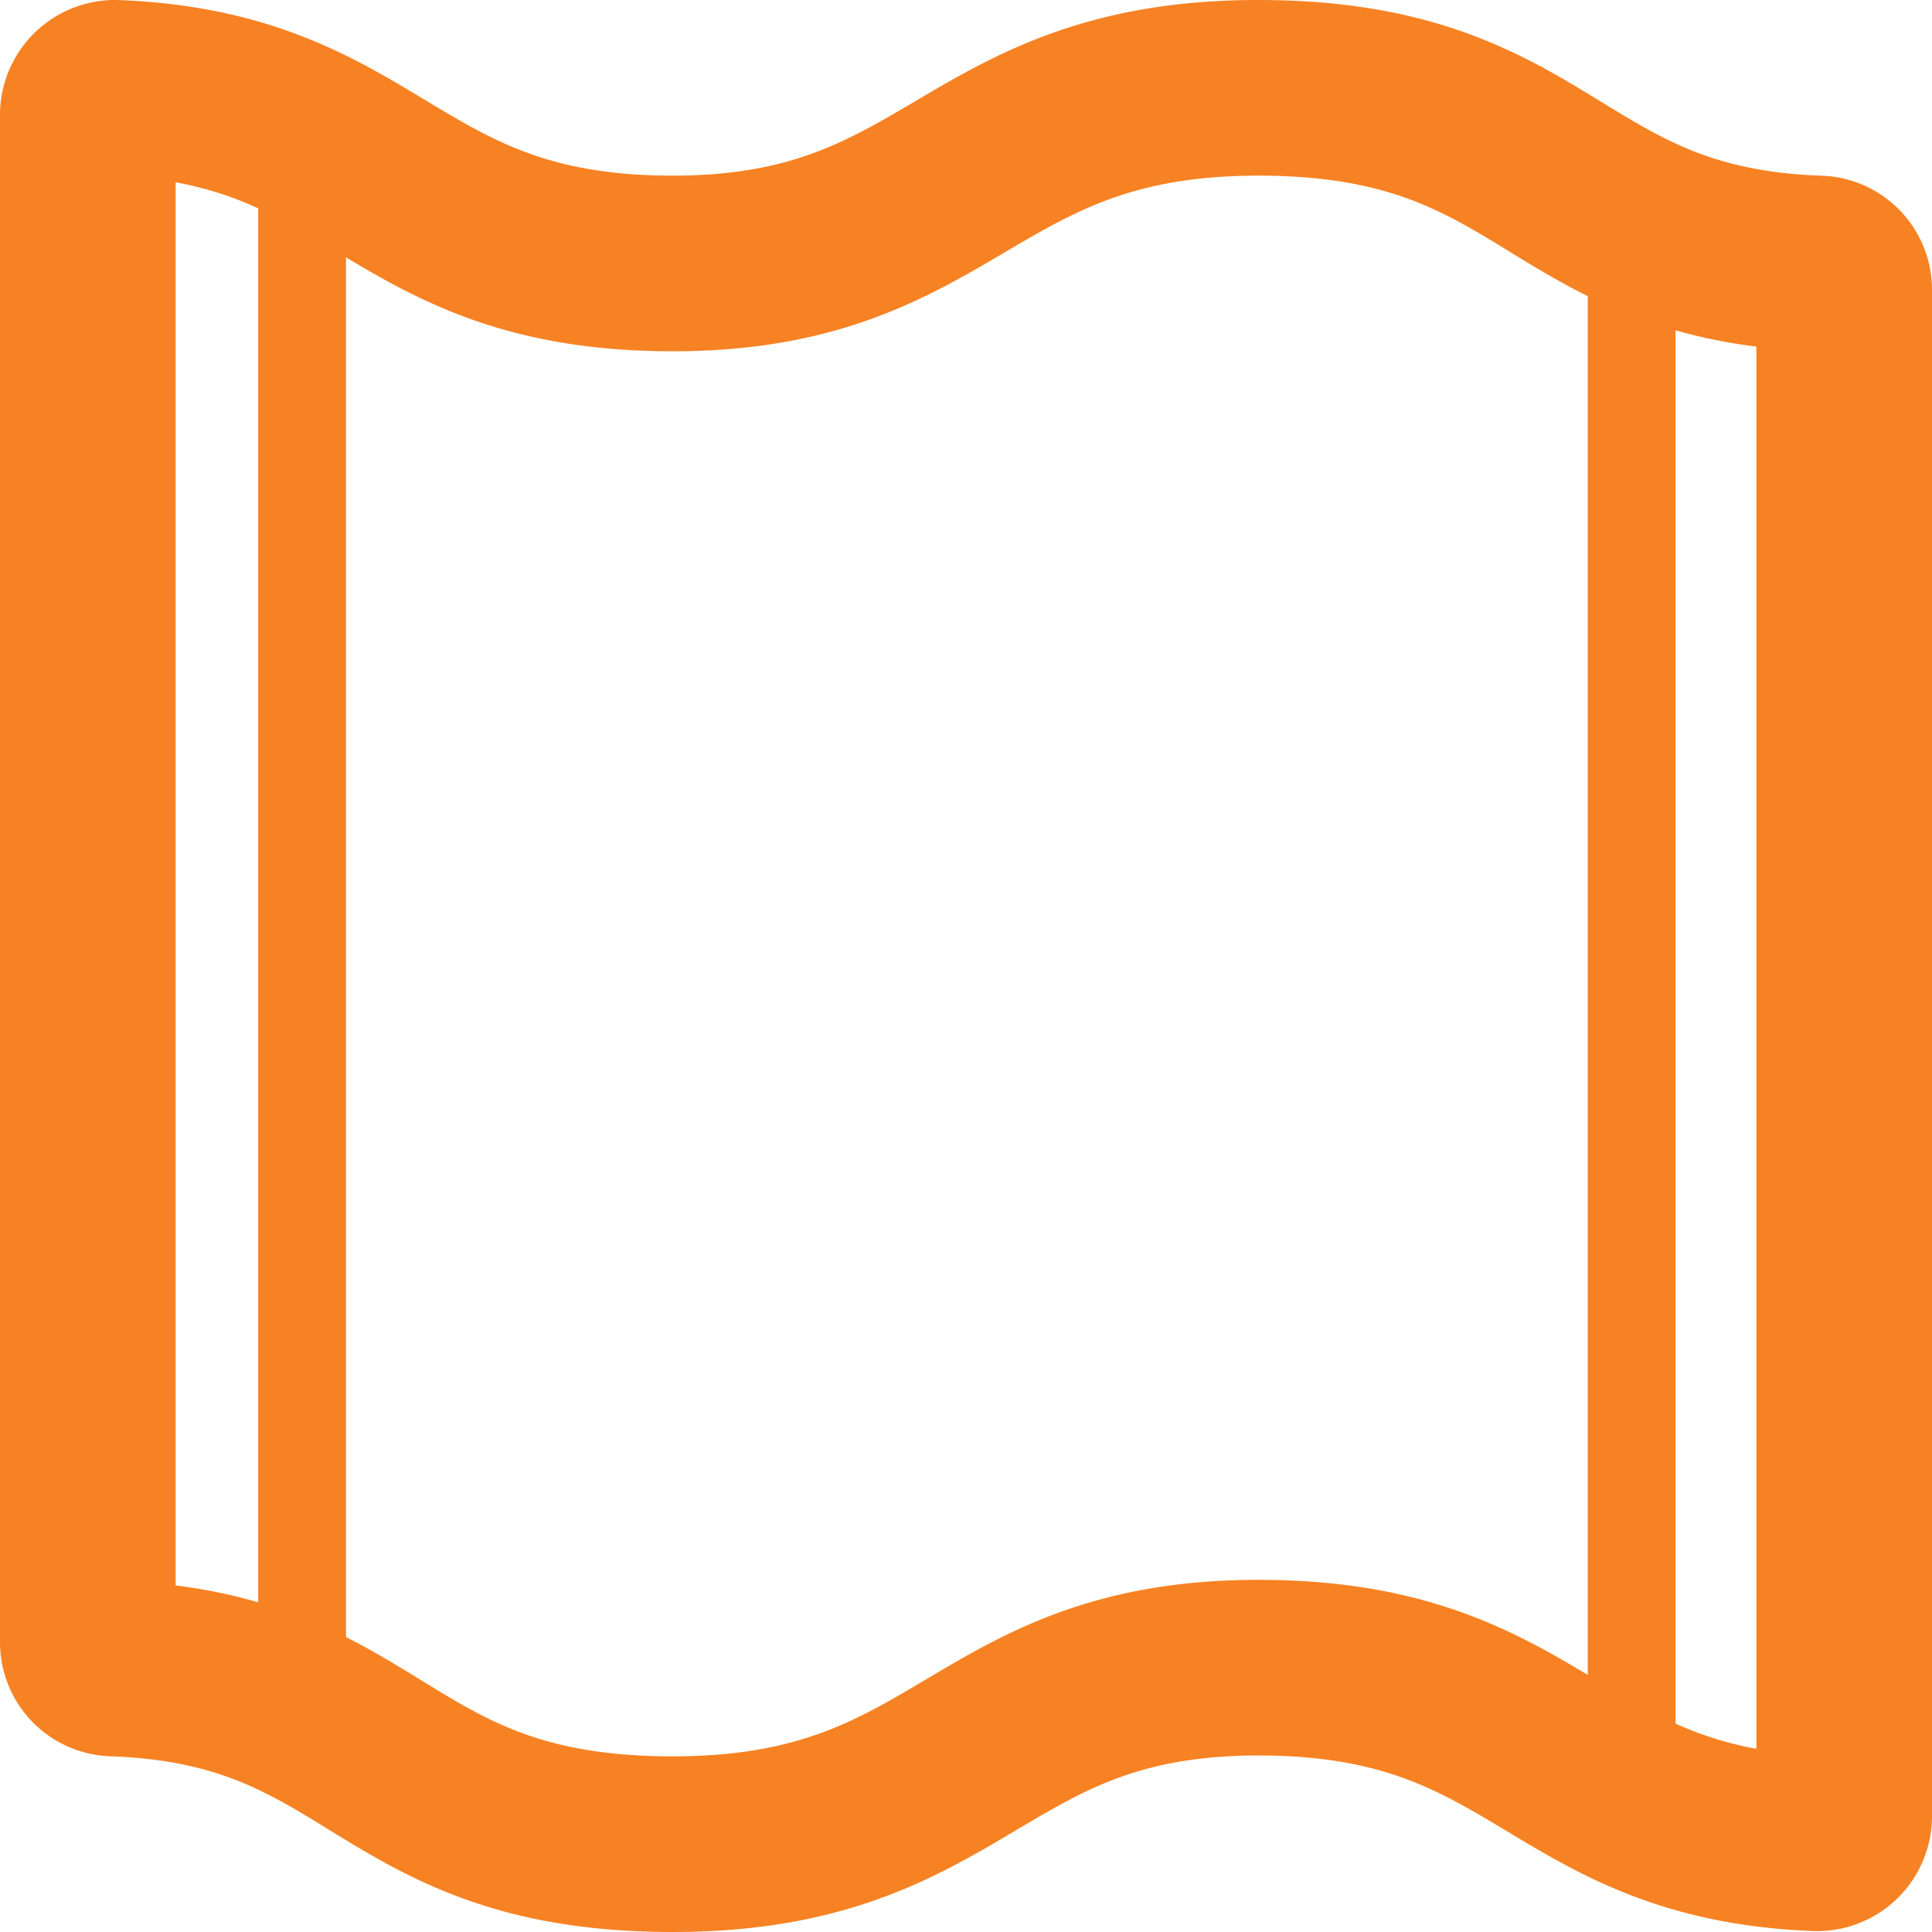 <svg xmlns="http://www.w3.org/2000/svg" viewBox="0 0 22 22"><g id="ac606dd1-f02c-4b65-a811-af0434d1d69a" data-name="Layer 2"><g id="b1bed90b-387c-492e-8050-3f109a37f74f" data-name="Layer 2"><line x1="3.44" y1="1.65" x2="3.44" y2="19.99" fill="none" stroke="#F78223" stroke-linecap="round" stroke-miterlimit="10"></line><line x1="18.58" y1="2.51" x2="18.58" y2="19.99" fill="none" stroke="#F78223" stroke-linecap="round" stroke-miterlimit="10"></line><path d="M21,20.69a.31.31,0,0,1-.32.3c-3-.12-3.12-2-6.35-2S11,21,7.66,21,4.33,19.11,1.3,19A.3.3,0,0,1,1,18.7V1.31A.31.31,0,0,1,1.32,1c3,.12,3.12,2,6.34,2S11,1,14.33,1s3.33,1.89,6.37,2a.3.3,0,0,1,.3.29Z" fill="none" stroke="#F78223" stroke-linecap="round" stroke-miterlimit="10" stroke-width="2"></path></g></g></svg>